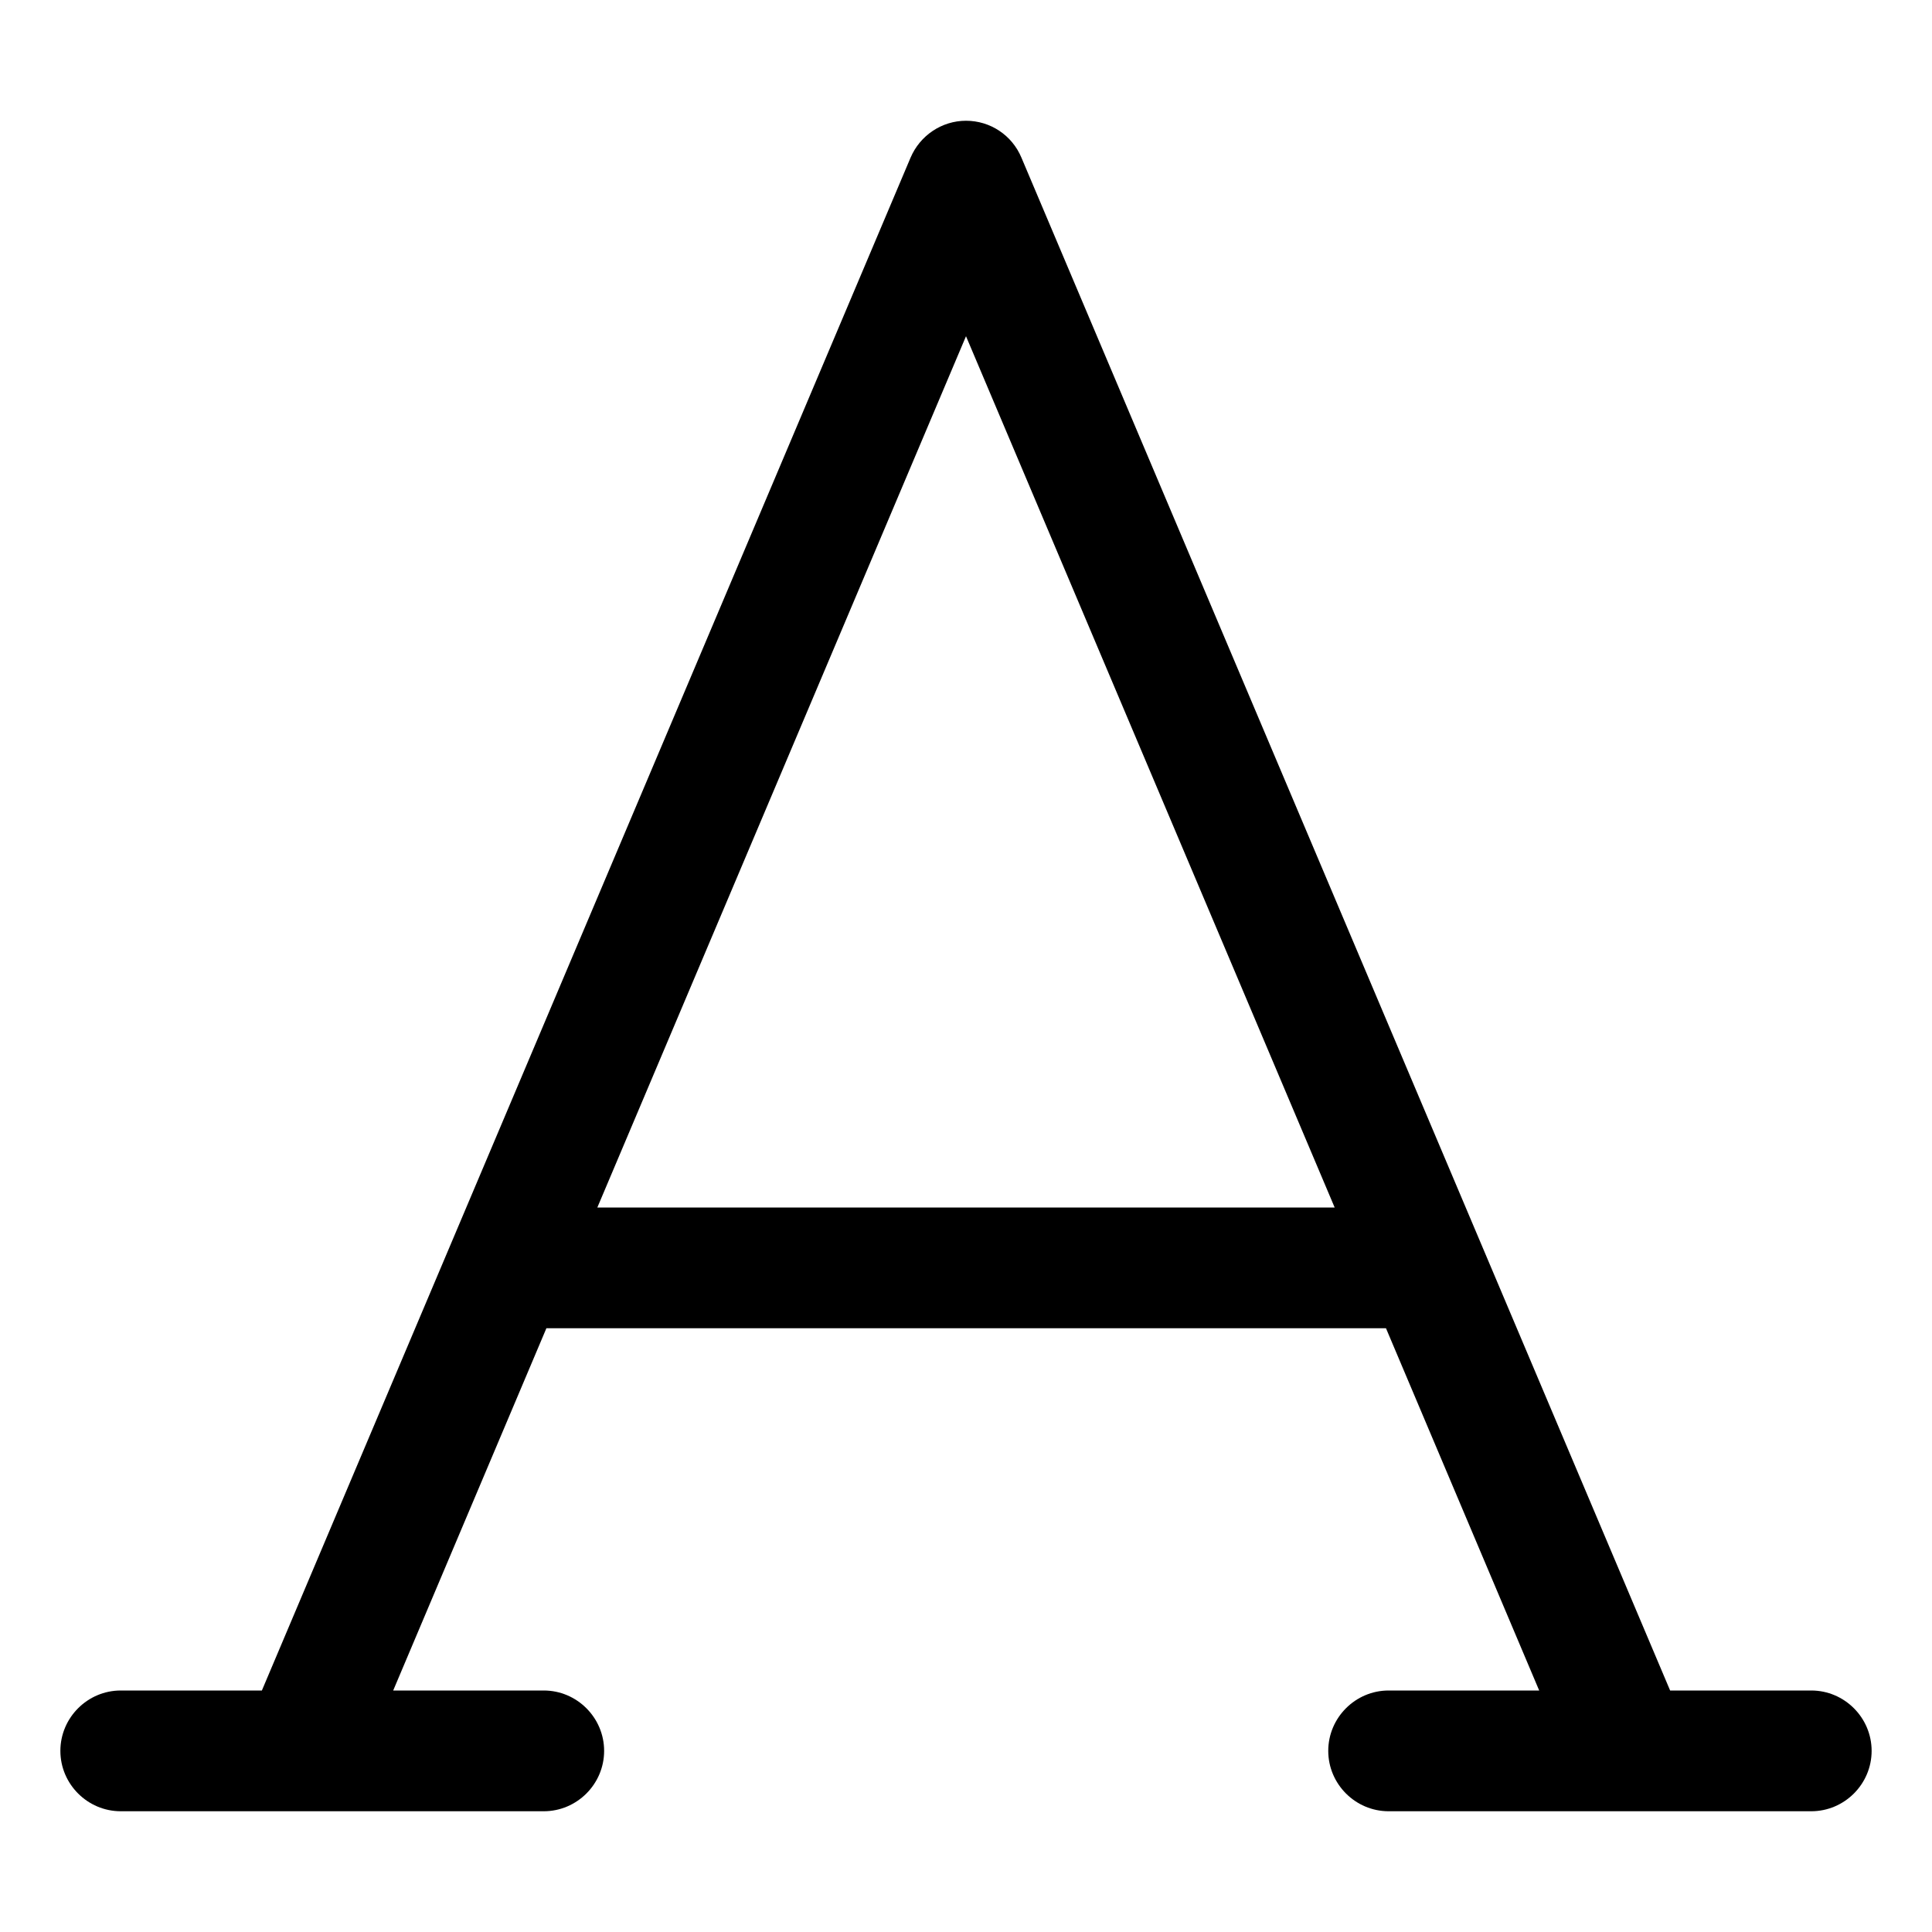 <svg xmlns="http://www.w3.org/2000/svg" viewBox="0 0 512 512"><!--! Font Awesome Pro 7.0.0 by @fontawesome - https://fontawesome.com License - https://fontawesome.com/license (Commercial License) Copyright 2025 Fonticons, Inc. --><path fill="currentColor" d="M256 32c6.4 0 12.2 3.8 14.7 9.8L442.6 448 480 448c8.8 0 16 7.2 16 16s-7.2 16-16 16l-112 0c-8.8 0-16-7.2-16-16s7.2-16 16-16l39.9 0-40.6-96-222.5 0-40.6 96 39.9 0c8.8 0 16 7.2 16 16s-7.2 16-16 16L32 480c-8.8 0-16-7.2-16-16s7.2-16 16-16l37.4 0 171.9-406.2c2.5-5.9 8.3-9.8 14.7-9.8zM158.3 320L353.7 320 256 89.1 158.3 320z"/></svg>